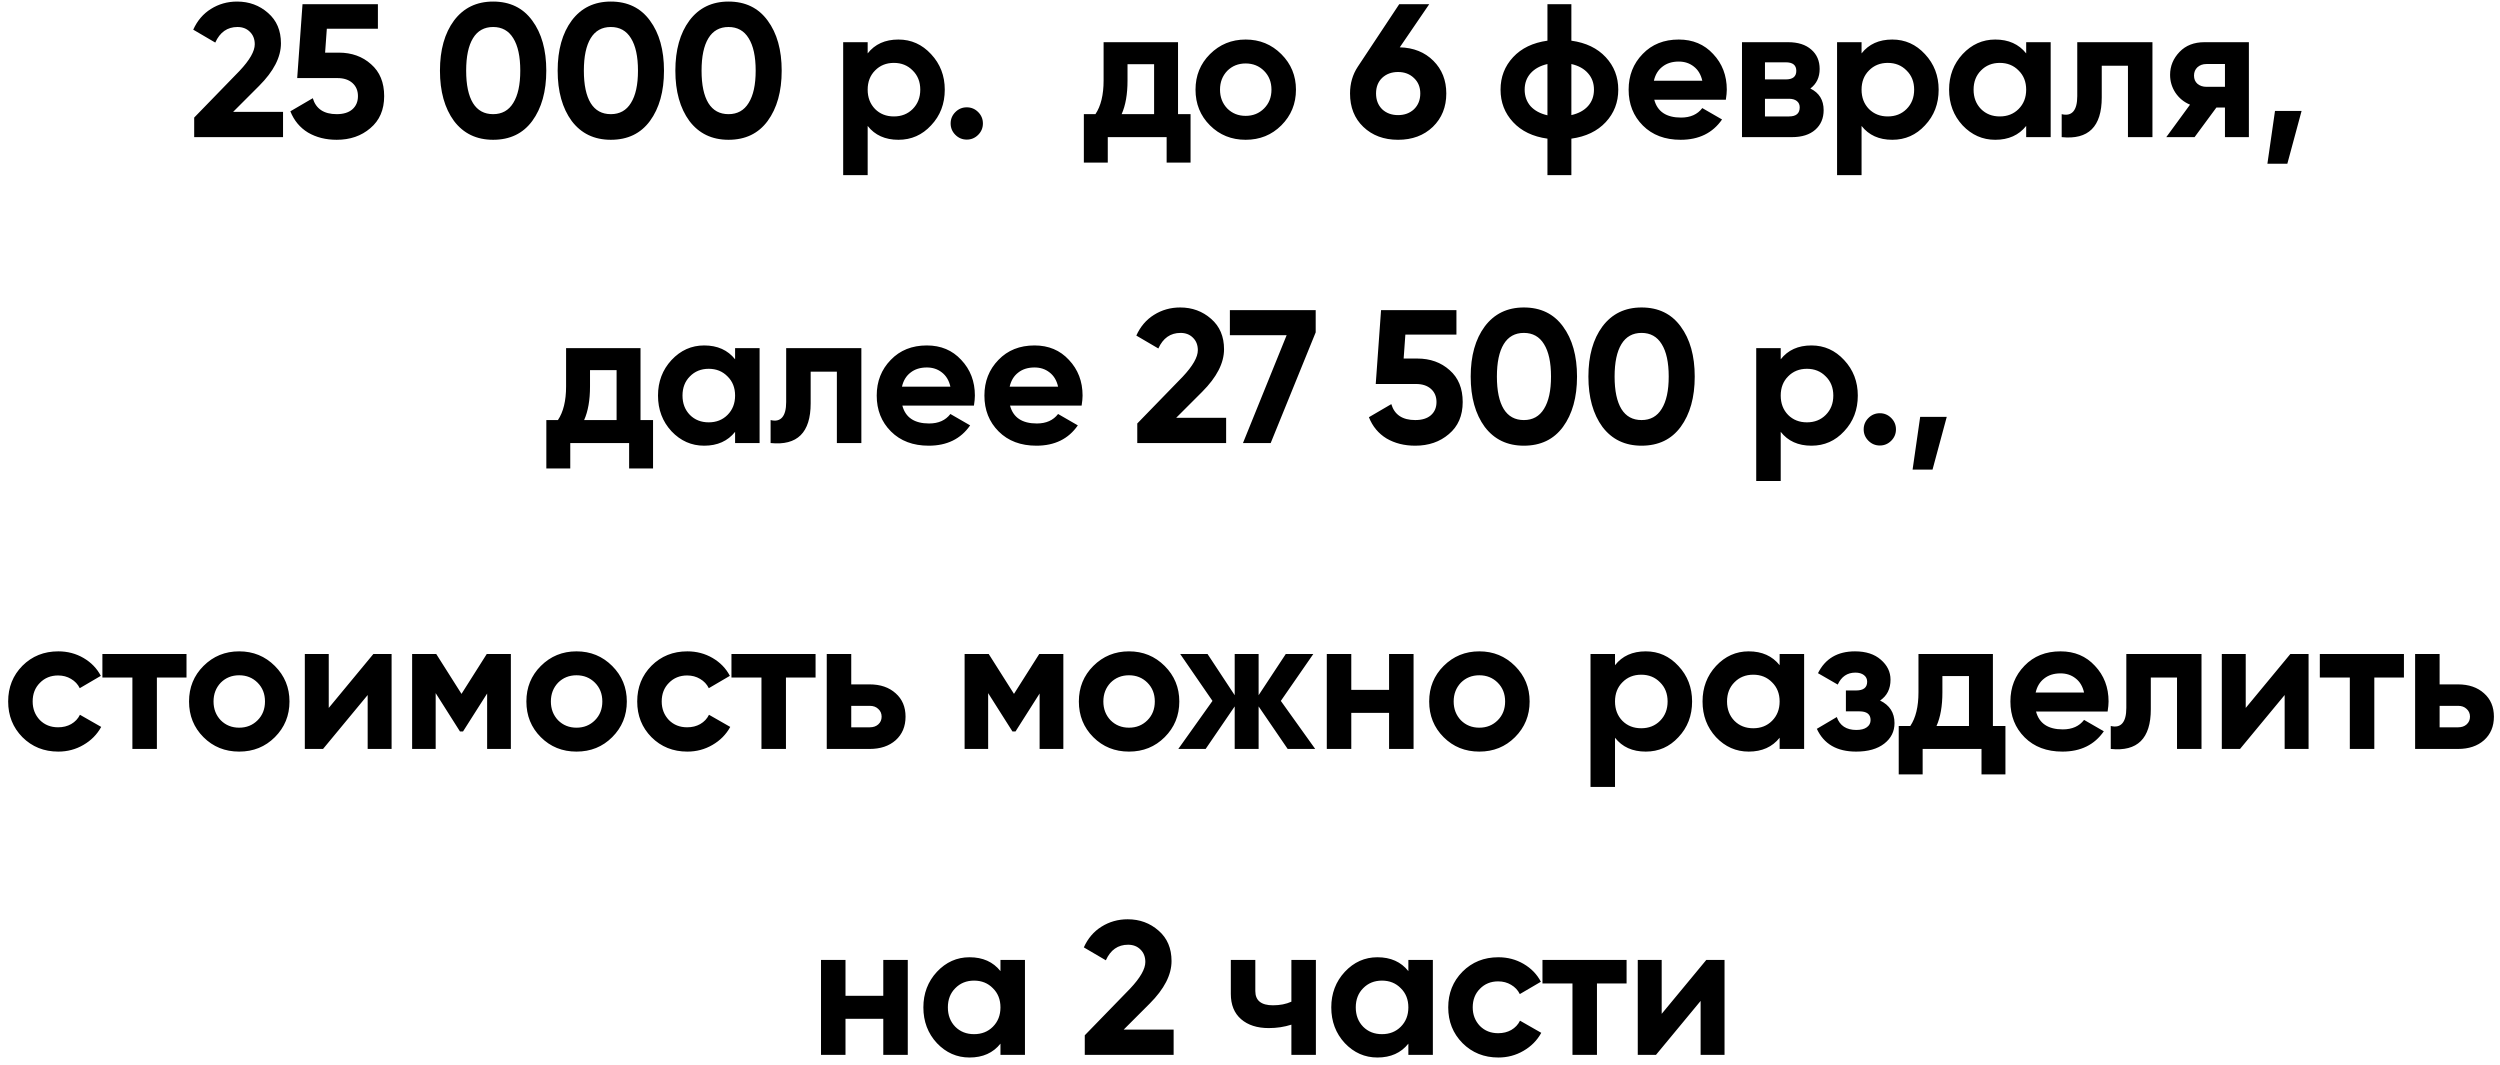 <?xml version="1.0" encoding="UTF-8"?> <svg xmlns="http://www.w3.org/2000/svg" width="237" height="101" viewBox="0 0 237 101" fill="none"><path d="M26.832 13H18.409V11.146L22.71 6.718C23.671 5.698 24.151 4.858 24.151 4.198C24.151 3.706 23.994 3.31 23.683 3.01C23.383 2.71 22.992 2.56 22.512 2.56C21.552 2.56 20.851 3.052 20.407 4.036L18.319 2.812C18.703 1.96 19.261 1.306 19.992 0.85C20.736 0.382 21.564 0.148 22.477 0.148C23.616 0.148 24.595 0.508 25.41 1.228C26.227 1.936 26.634 2.896 26.634 4.108C26.634 5.416 25.945 6.76 24.564 8.14L22.099 10.606H26.832V13ZM30.82 4.99H32.117C33.34 4.99 34.361 5.356 35.176 6.088C36.005 6.808 36.419 7.816 36.419 9.112C36.419 10.408 35.98 11.422 35.105 12.154C34.252 12.886 33.191 13.252 31.919 13.252C30.887 13.252 29.98 13.024 29.201 12.568C28.433 12.1 27.875 11.428 27.526 10.552L29.651 9.31C29.951 10.318 30.706 10.822 31.919 10.822C32.554 10.822 33.047 10.672 33.395 10.372C33.755 10.06 33.934 9.64 33.934 9.112C33.934 8.596 33.761 8.182 33.413 7.87C33.065 7.558 32.59 7.402 31.991 7.402H28.174L28.678 0.4H35.825V2.722H30.983L30.82 4.99ZM46.748 13.252C45.176 13.252 43.94 12.658 43.04 11.47C42.152 10.258 41.708 8.668 41.708 6.7C41.708 4.732 42.152 3.148 43.04 1.948C43.94 0.748 45.176 0.148 46.748 0.148C48.344 0.148 49.58 0.748 50.456 1.948C51.344 3.148 51.788 4.732 51.788 6.7C51.788 8.668 51.344 10.258 50.456 11.47C49.58 12.658 48.344 13.252 46.748 13.252ZM49.322 6.7C49.322 5.356 49.1 4.33 48.656 3.622C48.224 2.914 47.588 2.56 46.748 2.56C45.908 2.56 45.272 2.914 44.84 3.622C44.408 4.33 44.192 5.356 44.192 6.7C44.192 8.044 44.408 9.07 44.84 9.778C45.272 10.474 45.908 10.822 46.748 10.822C47.588 10.822 48.224 10.468 48.656 9.76C49.1 9.052 49.322 8.032 49.322 6.7ZM57.906 13.252C56.334 13.252 55.098 12.658 54.198 11.47C53.31 10.258 52.866 8.668 52.866 6.7C52.866 4.732 53.31 3.148 54.198 1.948C55.098 0.748 56.334 0.148 57.906 0.148C59.502 0.148 60.738 0.748 61.614 1.948C62.502 3.148 62.946 4.732 62.946 6.7C62.946 8.668 62.502 10.258 61.614 11.47C60.738 12.658 59.502 13.252 57.906 13.252ZM60.48 6.7C60.48 5.356 60.258 4.33 59.814 3.622C59.382 2.914 58.746 2.56 57.906 2.56C57.066 2.56 56.43 2.914 55.998 3.622C55.566 4.33 55.35 5.356 55.35 6.7C55.35 8.044 55.566 9.07 55.998 9.778C56.43 10.474 57.066 10.822 57.906 10.822C58.746 10.822 59.382 10.468 59.814 9.76C60.258 9.052 60.48 8.032 60.48 6.7ZM69.064 13.252C67.492 13.252 66.256 12.658 65.356 11.47C64.468 10.258 64.024 8.668 64.024 6.7C64.024 4.732 64.468 3.148 65.356 1.948C66.256 0.748 67.492 0.148 69.064 0.148C70.66 0.148 71.896 0.748 72.772 1.948C73.66 3.148 74.104 4.732 74.104 6.7C74.104 8.668 73.66 10.258 72.772 11.47C71.896 12.658 70.66 13.252 69.064 13.252ZM71.638 6.7C71.638 5.356 71.416 4.33 70.972 3.622C70.54 2.914 69.904 2.56 69.064 2.56C68.224 2.56 67.588 2.914 67.156 3.622C66.724 4.33 66.508 5.356 66.508 6.7C66.508 8.044 66.724 9.07 67.156 9.778C67.588 10.474 68.224 10.822 69.064 10.822C69.904 10.822 70.54 10.468 70.972 9.76C71.416 9.052 71.638 8.032 71.638 6.7ZM85.171 3.748C86.383 3.748 87.415 4.21 88.267 5.134C89.132 6.058 89.564 7.18 89.564 8.5C89.564 9.844 89.132 10.972 88.267 11.884C87.427 12.796 86.395 13.252 85.171 13.252C83.912 13.252 82.939 12.814 82.255 11.938V16.6H79.933V4H82.255V5.062C82.939 4.186 83.912 3.748 85.171 3.748ZM82.957 10.336C83.425 10.804 84.019 11.038 84.74 11.038C85.46 11.038 86.053 10.804 86.522 10.336C87.001 9.856 87.242 9.244 87.242 8.5C87.242 7.756 87.001 7.15 86.522 6.682C86.053 6.202 85.46 5.962 84.74 5.962C84.019 5.962 83.425 6.202 82.957 6.682C82.49 7.15 82.255 7.756 82.255 8.5C82.255 9.244 82.49 9.856 82.957 10.336ZM93.18 11.704C93.18 12.124 93.03 12.484 92.73 12.784C92.43 13.084 92.07 13.234 91.65 13.234C91.23 13.234 90.87 13.084 90.57 12.784C90.27 12.484 90.12 12.124 90.12 11.704C90.12 11.284 90.27 10.924 90.57 10.624C90.87 10.324 91.23 10.174 91.65 10.174C92.07 10.174 92.43 10.324 92.73 10.624C93.03 10.924 93.18 11.284 93.18 11.704ZM111.677 4V10.822H112.865V15.412H110.597V13H105.017V15.412H102.749V10.822H103.847C104.363 10.054 104.621 8.992 104.621 7.636V4H111.677ZM106.331 10.822H109.409V6.088H106.889V7.636C106.889 8.932 106.703 9.994 106.331 10.822ZM121.471 11.884C120.559 12.796 119.431 13.252 118.087 13.252C116.743 13.252 115.615 12.796 114.703 11.884C113.791 10.972 113.335 9.844 113.335 8.5C113.335 7.168 113.791 6.046 114.703 5.134C115.627 4.21 116.755 3.748 118.087 3.748C119.419 3.748 120.547 4.21 121.471 5.134C122.395 6.058 122.857 7.18 122.857 8.5C122.857 9.832 122.395 10.96 121.471 11.884ZM116.341 10.282C116.809 10.75 117.391 10.984 118.087 10.984C118.783 10.984 119.365 10.75 119.833 10.282C120.301 9.814 120.535 9.22 120.535 8.5C120.535 7.78 120.301 7.186 119.833 6.718C119.365 6.25 118.783 6.016 118.087 6.016C117.391 6.016 116.809 6.25 116.341 6.718C115.885 7.198 115.657 7.792 115.657 8.5C115.657 9.208 115.885 9.802 116.341 10.282ZM135.489 0.4L132.699 4.486C134.007 4.522 135.069 4.948 135.885 5.764C136.701 6.58 137.109 7.612 137.109 8.86C137.109 10.144 136.683 11.2 135.831 12.028C134.979 12.844 133.881 13.252 132.537 13.252C131.193 13.252 130.095 12.844 129.243 12.028C128.403 11.224 127.983 10.168 127.983 8.86C127.983 7.912 128.229 7.066 128.721 6.322L132.645 0.4H135.489ZM134.643 8.86C134.643 8.26 134.445 7.774 134.049 7.402C133.653 7.018 133.149 6.826 132.537 6.826C131.925 6.826 131.421 7.012 131.025 7.384C130.641 7.756 130.449 8.248 130.449 8.86C130.449 9.472 130.641 9.97 131.025 10.354C131.421 10.726 131.925 10.912 132.537 10.912C133.149 10.912 133.653 10.726 134.049 10.354C134.445 9.97 134.643 9.472 134.643 8.86ZM148.966 13.144V16.6H146.698V13.144C145.318 12.952 144.232 12.43 143.44 11.578C142.648 10.726 142.252 9.7 142.252 8.5C142.252 7.3 142.648 6.274 143.44 5.422C144.232 4.57 145.318 4.048 146.698 3.856V0.4H148.966V3.856C150.346 4.048 151.432 4.57 152.224 5.422C153.016 6.274 153.412 7.3 153.412 8.5C153.412 9.7 153.016 10.726 152.224 11.578C151.432 12.43 150.346 12.952 148.966 13.144ZM145.096 6.952C144.724 7.372 144.538 7.888 144.538 8.5C144.538 9.112 144.724 9.634 145.096 10.066C145.48 10.486 146.014 10.774 146.698 10.93V6.07C146.014 6.226 145.48 6.52 145.096 6.952ZM148.966 6.07V10.912C149.65 10.756 150.178 10.468 150.55 10.048C150.922 9.628 151.108 9.112 151.108 8.5C151.108 7.888 150.922 7.372 150.55 6.952C150.178 6.52 149.65 6.226 148.966 6.07ZM163.61 9.454H156.824C157.124 10.582 157.97 11.146 159.362 11.146C160.25 11.146 160.922 10.846 161.378 10.246L163.25 11.326C162.362 12.61 161.054 13.252 159.326 13.252C157.838 13.252 156.644 12.802 155.744 11.902C154.844 11.002 154.394 9.868 154.394 8.5C154.394 7.156 154.838 6.028 155.726 5.116C156.602 4.204 157.742 3.748 159.146 3.748C160.478 3.748 161.564 4.204 162.404 5.116C163.268 6.028 163.7 7.156 163.7 8.5C163.7 8.752 163.67 9.07 163.61 9.454ZM156.788 7.654H161.378C161.246 7.066 160.976 6.616 160.568 6.304C160.172 5.992 159.698 5.836 159.146 5.836C158.522 5.836 158.006 5.998 157.598 6.322C157.19 6.634 156.92 7.078 156.788 7.654ZM171.621 8.392C172.461 8.8 172.881 9.484 172.881 10.444C172.881 11.212 172.617 11.83 172.089 12.298C171.561 12.766 170.823 13 169.875 13H165.141V4H169.515C170.451 4 171.183 4.234 171.711 4.702C172.239 5.158 172.503 5.77 172.503 6.538C172.503 7.33 172.209 7.948 171.621 8.392ZM169.299 5.908H167.319V7.528H169.299C169.959 7.528 170.289 7.258 170.289 6.718C170.289 6.178 169.959 5.908 169.299 5.908ZM167.319 11.038H169.605C170.277 11.038 170.613 10.75 170.613 10.174C170.613 9.922 170.523 9.724 170.343 9.58C170.163 9.436 169.917 9.364 169.605 9.364H167.319V11.038ZM179.392 3.748C180.604 3.748 181.636 4.21 182.488 5.134C183.352 6.058 183.784 7.18 183.784 8.5C183.784 9.844 183.352 10.972 182.488 11.884C181.648 12.796 180.616 13.252 179.392 13.252C178.132 13.252 177.16 12.814 176.476 11.938V16.6H174.154V4H176.476V5.062C177.16 4.186 178.132 3.748 179.392 3.748ZM177.178 10.336C177.646 10.804 178.24 11.038 178.96 11.038C179.68 11.038 180.274 10.804 180.742 10.336C181.222 9.856 181.462 9.244 181.462 8.5C181.462 7.756 181.222 7.15 180.742 6.682C180.274 6.202 179.68 5.962 178.96 5.962C178.24 5.962 177.646 6.202 177.178 6.682C176.71 7.15 176.476 7.756 176.476 8.5C176.476 9.244 176.71 9.856 177.178 10.336ZM192.082 5.062V4H194.404V13H192.082V11.938C191.386 12.814 190.408 13.252 189.148 13.252C187.948 13.252 186.916 12.796 186.052 11.884C185.2 10.96 184.774 9.832 184.774 8.5C184.774 7.18 185.2 6.058 186.052 5.134C186.916 4.21 187.948 3.748 189.148 3.748C190.408 3.748 191.386 4.186 192.082 5.062ZM187.798 10.336C188.266 10.804 188.86 11.038 189.58 11.038C190.3 11.038 190.894 10.804 191.362 10.336C191.842 9.856 192.082 9.244 192.082 8.5C192.082 7.756 191.842 7.15 191.362 6.682C190.894 6.202 190.3 5.962 189.58 5.962C188.86 5.962 188.266 6.202 187.798 6.682C187.33 7.15 187.096 7.756 187.096 8.5C187.096 9.244 187.33 9.856 187.798 10.336ZM196.924 4H204.052V13H201.73V6.232H199.246V9.238C199.246 12.01 197.98 13.264 195.448 13V10.822C195.928 10.942 196.294 10.858 196.546 10.57C196.798 10.282 196.924 9.796 196.924 9.112V4ZM208.982 4H213.194V13H210.926V10.192H210.116L208.046 13H205.364L207.614 9.922C207.038 9.682 206.576 9.304 206.228 8.788C205.892 8.272 205.724 7.708 205.724 7.096C205.724 6.268 206.024 5.542 206.624 4.918C207.212 4.306 207.998 4 208.982 4ZM210.926 6.07H209.162C208.826 6.07 208.544 6.172 208.316 6.376C208.1 6.58 207.992 6.844 207.992 7.168C207.992 7.492 208.1 7.75 208.316 7.942C208.544 8.134 208.826 8.23 209.162 8.23H210.926V6.07ZM215.67 10.516H218.19L216.84 15.52H214.95L215.67 10.516ZM60.721 33V39.822H61.909V44.412H59.641V42H54.061V44.412H51.793V39.822H52.891C53.407 39.054 53.665 37.992 53.665 36.636V33H60.721ZM55.375 39.822H58.453V35.088H55.933V36.636C55.933 37.932 55.747 38.994 55.375 39.822ZM69.687 34.062V33H72.009V42H69.687V40.938C68.991 41.814 68.013 42.252 66.753 42.252C65.553 42.252 64.521 41.796 63.657 40.884C62.805 39.96 62.379 38.832 62.379 37.5C62.379 36.18 62.805 35.058 63.657 34.134C64.521 33.21 65.553 32.748 66.753 32.748C68.013 32.748 68.991 33.186 69.687 34.062ZM65.403 39.336C65.871 39.804 66.465 40.038 67.185 40.038C67.905 40.038 68.499 39.804 68.967 39.336C69.447 38.856 69.687 38.244 69.687 37.5C69.687 36.756 69.447 36.15 68.967 35.682C68.499 35.202 67.905 34.962 67.185 34.962C66.465 34.962 65.871 35.202 65.403 35.682C64.935 36.15 64.701 36.756 64.701 37.5C64.701 38.244 64.935 38.856 65.403 39.336ZM74.529 33H81.657V42H79.335V35.232H76.851V38.238C76.851 41.01 75.585 42.264 73.053 42V39.822C73.533 39.942 73.899 39.858 74.151 39.57C74.403 39.282 74.529 38.796 74.529 38.112V33ZM92.329 38.454H85.543C85.843 39.582 86.689 40.146 88.081 40.146C88.969 40.146 89.641 39.846 90.097 39.246L91.969 40.326C91.081 41.61 89.773 42.252 88.045 42.252C86.557 42.252 85.363 41.802 84.463 40.902C83.563 40.002 83.113 38.868 83.113 37.5C83.113 36.156 83.557 35.028 84.445 34.116C85.321 33.204 86.461 32.748 87.865 32.748C89.197 32.748 90.283 33.204 91.123 34.116C91.987 35.028 92.419 36.156 92.419 37.5C92.419 37.752 92.389 38.07 92.329 38.454ZM85.507 36.654H90.097C89.965 36.066 89.695 35.616 89.287 35.304C88.891 34.992 88.417 34.836 87.865 34.836C87.241 34.836 86.725 34.998 86.317 35.322C85.909 35.634 85.639 36.078 85.507 36.654ZM102.538 38.454H95.752C96.052 39.582 96.898 40.146 98.29 40.146C99.178 40.146 99.85 39.846 100.306 39.246L102.178 40.326C101.29 41.61 99.982 42.252 98.254 42.252C96.766 42.252 95.572 41.802 94.672 40.902C93.772 40.002 93.322 38.868 93.322 37.5C93.322 36.156 93.766 35.028 94.654 34.116C95.53 33.204 96.67 32.748 98.074 32.748C99.406 32.748 100.492 33.204 101.332 34.116C102.196 35.028 102.628 36.156 102.628 37.5C102.628 37.752 102.598 38.07 102.538 38.454ZM95.716 36.654H100.306C100.174 36.066 99.904 35.616 99.496 35.304C99.1 34.992 98.626 34.836 98.074 34.836C97.45 34.836 96.934 34.998 96.526 35.322C96.118 35.634 95.848 36.078 95.716 36.654ZM116.237 42H107.813V40.146L112.115 35.718C113.075 34.698 113.555 33.858 113.555 33.198C113.555 32.706 113.399 32.31 113.087 32.01C112.787 31.71 112.397 31.56 111.917 31.56C110.957 31.56 110.255 32.052 109.811 33.036L107.723 31.812C108.107 30.96 108.665 30.306 109.397 29.85C110.141 29.382 110.969 29.148 111.881 29.148C113.021 29.148 113.999 29.508 114.815 30.228C115.631 30.936 116.039 31.896 116.039 33.108C116.039 34.416 115.349 35.76 113.969 37.14L111.503 39.606H116.237V42ZM116.592 31.776V29.4H124.728V31.506L120.462 42H117.834L121.974 31.776H116.592ZM133.066 33.99H134.362C135.586 33.99 136.606 34.356 137.422 35.088C138.25 35.808 138.664 36.816 138.664 38.112C138.664 39.408 138.226 40.422 137.35 41.154C136.498 41.886 135.436 42.252 134.164 42.252C133.132 42.252 132.226 42.024 131.446 41.568C130.678 41.1 130.12 40.428 129.772 39.552L131.896 38.31C132.196 39.318 132.952 39.822 134.164 39.822C134.8 39.822 135.292 39.672 135.64 39.372C136 39.06 136.18 38.64 136.18 38.112C136.18 37.596 136.006 37.182 135.658 36.87C135.31 36.558 134.836 36.402 134.236 36.402H130.42L130.924 29.4H138.07V31.722H133.228L133.066 33.99ZM144.462 42.252C142.89 42.252 141.654 41.658 140.754 40.47C139.866 39.258 139.422 37.668 139.422 35.7C139.422 33.732 139.866 32.148 140.754 30.948C141.654 29.748 142.89 29.148 144.462 29.148C146.058 29.148 147.294 29.748 148.17 30.948C149.058 32.148 149.502 33.732 149.502 35.7C149.502 37.668 149.058 39.258 148.17 40.47C147.294 41.658 146.058 42.252 144.462 42.252ZM147.036 35.7C147.036 34.356 146.814 33.33 146.37 32.622C145.938 31.914 145.302 31.56 144.462 31.56C143.622 31.56 142.986 31.914 142.554 32.622C142.122 33.33 141.906 34.356 141.906 35.7C141.906 37.044 142.122 38.07 142.554 38.778C142.986 39.474 143.622 39.822 144.462 39.822C145.302 39.822 145.938 39.468 146.37 38.76C146.814 38.052 147.036 37.032 147.036 35.7ZM155.62 42.252C154.048 42.252 152.812 41.658 151.912 40.47C151.024 39.258 150.58 37.668 150.58 35.7C150.58 33.732 151.024 32.148 151.912 30.948C152.812 29.748 154.048 29.148 155.62 29.148C157.216 29.148 158.452 29.748 159.328 30.948C160.216 32.148 160.66 33.732 160.66 35.7C160.66 37.668 160.216 39.258 159.328 40.47C158.452 41.658 157.216 42.252 155.62 42.252ZM158.194 35.7C158.194 34.356 157.972 33.33 157.528 32.622C157.096 31.914 156.46 31.56 155.62 31.56C154.78 31.56 154.144 31.914 153.712 32.622C153.28 33.33 153.064 34.356 153.064 35.7C153.064 37.044 153.28 38.07 153.712 38.778C154.144 39.474 154.78 39.822 155.62 39.822C156.46 39.822 157.096 39.468 157.528 38.76C157.972 38.052 158.194 37.032 158.194 35.7ZM171.728 32.748C172.94 32.748 173.972 33.21 174.824 34.134C175.688 35.058 176.12 36.18 176.12 37.5C176.12 38.844 175.688 39.972 174.824 40.884C173.984 41.796 172.952 42.252 171.728 42.252C170.468 42.252 169.496 41.814 168.812 40.938V45.6H166.49V33H168.812V34.062C169.496 33.186 170.468 32.748 171.728 32.748ZM169.514 39.336C169.982 39.804 170.576 40.038 171.296 40.038C172.016 40.038 172.61 39.804 173.078 39.336C173.558 38.856 173.798 38.244 173.798 37.5C173.798 36.756 173.558 36.15 173.078 35.682C172.61 35.202 172.016 34.962 171.296 34.962C170.576 34.962 169.982 35.202 169.514 35.682C169.046 36.15 168.812 36.756 168.812 37.5C168.812 38.244 169.046 38.856 169.514 39.336ZM179.737 40.704C179.737 41.124 179.587 41.484 179.287 41.784C178.987 42.084 178.627 42.234 178.207 42.234C177.787 42.234 177.427 42.084 177.127 41.784C176.827 41.484 176.677 41.124 176.677 40.704C176.677 40.284 176.827 39.924 177.127 39.624C177.427 39.324 177.787 39.174 178.207 39.174C178.627 39.174 178.987 39.324 179.287 39.624C179.587 39.924 179.737 40.284 179.737 40.704ZM182.033 39.516H184.553L183.203 44.52H181.313L182.033 39.516ZM5.526 71.252C4.17 71.252 3.036 70.796 2.124 69.884C1.224 68.972 0.774 67.844 0.774 66.5C0.774 65.156 1.224 64.028 2.124 63.116C3.036 62.204 4.17 61.748 5.526 61.748C6.402 61.748 7.2 61.958 7.92 62.378C8.64 62.798 9.186 63.362 9.558 64.07L7.56 65.24C7.38 64.868 7.104 64.574 6.732 64.358C6.372 64.142 5.964 64.034 5.508 64.034C4.812 64.034 4.236 64.268 3.78 64.736C3.324 65.192 3.096 65.78 3.096 66.5C3.096 67.196 3.324 67.784 3.78 68.264C4.236 68.72 4.812 68.948 5.508 68.948C5.976 68.948 6.39 68.846 6.75 68.642C7.122 68.426 7.398 68.132 7.578 67.76L9.594 68.912C9.198 69.632 8.634 70.202 7.902 70.622C7.182 71.042 6.39 71.252 5.526 71.252ZM9.707 62H17.681V64.232H14.873V71H12.551V64.232H9.707V62ZM26.057 69.884C25.145 70.796 24.017 71.252 22.673 71.252C21.329 71.252 20.201 70.796 19.289 69.884C18.377 68.972 17.921 67.844 17.921 66.5C17.921 65.168 18.377 64.046 19.289 63.134C20.213 62.21 21.341 61.748 22.673 61.748C24.005 61.748 25.133 62.21 26.057 63.134C26.981 64.058 27.443 65.18 27.443 66.5C27.443 67.832 26.981 68.96 26.057 69.884ZM20.927 68.282C21.395 68.75 21.977 68.984 22.673 68.984C23.369 68.984 23.951 68.75 24.419 68.282C24.887 67.814 25.121 67.22 25.121 66.5C25.121 65.78 24.887 65.186 24.419 64.718C23.951 64.25 23.369 64.016 22.673 64.016C21.977 64.016 21.395 64.25 20.927 64.718C20.471 65.198 20.243 65.792 20.243 66.5C20.243 67.208 20.471 67.802 20.927 68.282ZM31.165 67.112L35.395 62H37.123V71H34.855V65.888L30.625 71H28.897V62H31.165V67.112ZM46.144 62H48.43V71H46.18V65.744L43.894 69.344H43.606L41.302 65.708V71H39.07V62H41.356L43.75 65.78L46.144 62ZM58.037 69.884C57.125 70.796 55.997 71.252 54.653 71.252C53.309 71.252 52.181 70.796 51.269 69.884C50.357 68.972 49.901 67.844 49.901 66.5C49.901 65.168 50.357 64.046 51.269 63.134C52.193 62.21 53.321 61.748 54.653 61.748C55.985 61.748 57.113 62.21 58.037 63.134C58.961 64.058 59.423 65.18 59.423 66.5C59.423 67.832 58.961 68.96 58.037 69.884ZM52.907 68.282C53.375 68.75 53.957 68.984 54.653 68.984C55.349 68.984 55.931 68.75 56.399 68.282C56.867 67.814 57.101 67.22 57.101 66.5C57.101 65.78 56.867 65.186 56.399 64.718C55.931 64.25 55.349 64.016 54.653 64.016C53.957 64.016 53.375 64.25 52.907 64.718C52.451 65.198 52.223 65.792 52.223 66.5C52.223 67.208 52.451 67.802 52.907 68.282ZM65.16 71.252C63.804 71.252 62.67 70.796 61.758 69.884C60.858 68.972 60.408 67.844 60.408 66.5C60.408 65.156 60.858 64.028 61.758 63.116C62.67 62.204 63.804 61.748 65.16 61.748C66.036 61.748 66.834 61.958 67.554 62.378C68.274 62.798 68.82 63.362 69.192 64.07L67.194 65.24C67.014 64.868 66.738 64.574 66.366 64.358C66.006 64.142 65.598 64.034 65.142 64.034C64.446 64.034 63.87 64.268 63.414 64.736C62.958 65.192 62.73 65.78 62.73 66.5C62.73 67.196 62.958 67.784 63.414 68.264C63.87 68.72 64.446 68.948 65.142 68.948C65.61 68.948 66.024 68.846 66.384 68.642C66.756 68.426 67.032 68.132 67.212 67.76L69.228 68.912C68.832 69.632 68.268 70.202 67.536 70.622C66.816 71.042 66.024 71.252 65.16 71.252ZM69.342 62H77.316V64.232H74.508V71H72.186V64.232H69.342V62ZM80.698 64.88H82.444C83.464 64.88 84.286 65.162 84.91 65.726C85.534 66.278 85.846 67.016 85.846 67.94C85.846 68.864 85.534 69.608 84.91 70.172C84.286 70.724 83.464 71 82.444 71H78.376V62H80.698V64.88ZM80.698 68.948H82.462C82.786 68.948 83.05 68.858 83.254 68.678C83.47 68.486 83.578 68.24 83.578 67.94C83.578 67.64 83.47 67.394 83.254 67.202C83.05 67.01 82.786 66.914 82.462 66.914H80.698V68.948ZM98.519 62H100.805V71H98.555V65.744L96.269 69.344H95.981L93.677 65.708V71H91.445V62H93.731L96.125 65.78L98.519 62ZM110.412 69.884C109.5 70.796 108.372 71.252 107.028 71.252C105.684 71.252 104.556 70.796 103.644 69.884C102.732 68.972 102.276 67.844 102.276 66.5C102.276 65.168 102.732 64.046 103.644 63.134C104.568 62.21 105.696 61.748 107.028 61.748C108.36 61.748 109.488 62.21 110.412 63.134C111.336 64.058 111.798 65.18 111.798 66.5C111.798 67.832 111.336 68.96 110.412 69.884ZM105.282 68.282C105.75 68.75 106.332 68.984 107.028 68.984C107.724 68.984 108.306 68.75 108.774 68.282C109.242 67.814 109.476 67.22 109.476 66.5C109.476 65.78 109.242 65.186 108.774 64.718C108.306 64.25 107.724 64.016 107.028 64.016C106.332 64.016 105.75 64.25 105.282 64.718C104.826 65.198 104.598 65.792 104.598 66.5C104.598 67.208 104.826 67.802 105.282 68.282ZM121.423 66.446L124.681 71H122.071L119.317 66.968V71H117.049V66.968L114.295 71H111.703L114.943 66.446L111.883 62H114.475L117.049 65.906V62H119.317V65.906L121.891 62H124.501L121.423 66.446ZM131.684 65.402V62H134.006V71H131.684V67.58H128.102V71H125.78V62H128.102V65.402H131.684ZM143.622 69.884C142.71 70.796 141.582 71.252 140.238 71.252C138.894 71.252 137.766 70.796 136.854 69.884C135.942 68.972 135.486 67.844 135.486 66.5C135.486 65.168 135.942 64.046 136.854 63.134C137.778 62.21 138.906 61.748 140.238 61.748C141.57 61.748 142.698 62.21 143.622 63.134C144.546 64.058 145.008 65.18 145.008 66.5C145.008 67.832 144.546 68.96 143.622 69.884ZM138.492 68.282C138.96 68.75 139.542 68.984 140.238 68.984C140.934 68.984 141.516 68.75 141.984 68.282C142.452 67.814 142.686 67.22 142.686 66.5C142.686 65.78 142.452 65.186 141.984 64.718C141.516 64.25 140.934 64.016 140.238 64.016C139.542 64.016 138.96 64.25 138.492 64.718C138.036 65.198 137.808 65.792 137.808 66.5C137.808 67.208 138.036 67.802 138.492 68.282ZM156.019 61.748C157.231 61.748 158.263 62.21 159.115 63.134C159.979 64.058 160.411 65.18 160.411 66.5C160.411 67.844 159.979 68.972 159.115 69.884C158.275 70.796 157.243 71.252 156.019 71.252C154.759 71.252 153.787 70.814 153.103 69.938V74.6H150.781V62H153.103V63.062C153.787 62.186 154.759 61.748 156.019 61.748ZM153.805 68.336C154.273 68.804 154.867 69.038 155.587 69.038C156.307 69.038 156.901 68.804 157.369 68.336C157.849 67.856 158.089 67.244 158.089 66.5C158.089 65.756 157.849 65.15 157.369 64.682C156.901 64.202 156.307 63.962 155.587 63.962C154.867 63.962 154.273 64.202 153.805 64.682C153.337 65.15 153.103 65.756 153.103 66.5C153.103 67.244 153.337 67.856 153.805 68.336ZM168.709 63.062V62H171.031V71H168.709V69.938C168.013 70.814 167.035 71.252 165.775 71.252C164.575 71.252 163.543 70.796 162.679 69.884C161.827 68.96 161.401 67.832 161.401 66.5C161.401 65.18 161.827 64.058 162.679 63.134C163.543 62.21 164.575 61.748 165.775 61.748C167.035 61.748 168.013 62.186 168.709 63.062ZM164.425 68.336C164.893 68.804 165.487 69.038 166.207 69.038C166.927 69.038 167.521 68.804 167.989 68.336C168.469 67.856 168.709 67.244 168.709 66.5C168.709 65.756 168.469 65.15 167.989 64.682C167.521 64.202 166.927 63.962 166.207 63.962C165.487 63.962 164.893 64.202 164.425 64.682C163.957 65.15 163.723 65.756 163.723 66.5C163.723 67.244 163.957 67.856 164.425 68.336ZM178.231 66.41C179.143 66.854 179.599 67.568 179.599 68.552C179.599 69.344 179.275 69.992 178.627 70.496C177.979 71 177.091 71.252 175.963 71.252C174.139 71.252 172.897 70.532 172.237 69.092L174.127 67.976C174.415 68.792 175.033 69.2 175.981 69.2C176.413 69.2 176.743 69.116 176.971 68.948C177.211 68.78 177.331 68.552 177.331 68.264C177.331 67.712 176.977 67.436 176.269 67.436H174.991V65.456H175.963C176.659 65.456 177.007 65.18 177.007 64.628C177.007 64.364 176.905 64.154 176.701 63.998C176.497 63.842 176.227 63.764 175.891 63.764C175.123 63.764 174.565 64.142 174.217 64.898L172.345 63.818C173.029 62.438 174.199 61.748 175.855 61.748C176.887 61.748 177.703 62.012 178.303 62.54C178.915 63.068 179.221 63.698 179.221 64.43C179.221 65.306 178.891 65.966 178.231 66.41ZM188.927 62V68.822H190.115V73.412H187.847V71H182.267V73.412H179.999V68.822H181.097C181.613 68.054 181.871 66.992 181.871 65.636V62H188.927ZM183.581 68.822H186.659V64.088H184.139V65.636C184.139 66.932 183.953 67.994 183.581 68.822ZM199.802 67.454H193.016C193.316 68.582 194.162 69.146 195.554 69.146C196.442 69.146 197.114 68.846 197.57 68.246L199.442 69.326C198.554 70.61 197.246 71.252 195.518 71.252C194.03 71.252 192.836 70.802 191.936 69.902C191.036 69.002 190.586 67.868 190.586 66.5C190.586 65.156 191.03 64.028 191.918 63.116C192.794 62.204 193.934 61.748 195.338 61.748C196.67 61.748 197.756 62.204 198.596 63.116C199.46 64.028 199.892 65.156 199.892 66.5C199.892 66.752 199.862 67.07 199.802 67.454ZM192.98 65.654H197.57C197.438 65.066 197.168 64.616 196.76 64.304C196.364 63.992 195.89 63.836 195.338 63.836C194.714 63.836 194.198 63.998 193.79 64.322C193.382 64.634 193.112 65.078 192.98 65.654ZM201.575 62H208.703V71H206.381V64.232H203.897V67.238C203.897 70.01 202.631 71.264 200.099 71V68.822C200.579 68.942 200.945 68.858 201.197 68.57C201.449 68.282 201.575 67.796 201.575 67.112V62ZM212.895 67.112L217.125 62H218.853V71H216.585V65.888L212.355 71H210.627V62H212.895V67.112ZM219.919 62H227.893V64.232H225.085V71H222.763V64.232H219.919V62ZM231.275 64.88H233.021C234.041 64.88 234.863 65.162 235.487 65.726C236.111 66.278 236.423 67.016 236.423 67.94C236.423 68.864 236.111 69.608 235.487 70.172C234.863 70.724 234.041 71 233.021 71H228.953V62H231.275V64.88ZM231.275 68.948H233.039C233.363 68.948 233.627 68.858 233.831 68.678C234.047 68.486 234.155 68.24 234.155 67.94C234.155 67.64 234.047 67.394 233.831 67.202C233.627 67.01 233.363 66.914 233.039 66.914H231.275V68.948ZM83.735 94.402V91H86.057V100H83.735V96.58H80.153V100H77.831V91H80.153V94.402H83.735ZM94.844 92.062V91H97.166V100H94.844V98.938C94.148 99.814 93.17 100.252 91.91 100.252C90.71 100.252 89.678 99.796 88.814 98.884C87.962 97.96 87.536 96.832 87.536 95.5C87.536 94.18 87.962 93.058 88.814 92.134C89.678 91.21 90.71 90.748 91.91 90.748C93.17 90.748 94.148 91.186 94.844 92.062ZM90.56 97.336C91.028 97.804 91.622 98.038 92.342 98.038C93.062 98.038 93.656 97.804 94.124 97.336C94.604 96.856 94.844 96.244 94.844 95.5C94.844 94.756 94.604 94.15 94.124 93.682C93.656 93.202 93.062 92.962 92.342 92.962C91.622 92.962 91.028 93.202 90.56 93.682C90.092 94.15 89.858 94.756 89.858 95.5C89.858 96.244 90.092 96.856 90.56 97.336ZM111.26 100H102.836V98.146L107.138 93.718C108.098 92.698 108.578 91.858 108.578 91.198C108.578 90.706 108.422 90.31 108.11 90.01C107.81 89.71 107.42 89.56 106.94 89.56C105.98 89.56 105.278 90.052 104.834 91.036L102.746 89.812C103.13 88.96 103.688 88.306 104.42 87.85C105.164 87.382 105.992 87.148 106.904 87.148C108.044 87.148 109.022 87.508 109.838 88.228C110.654 88.936 111.062 89.896 111.062 91.108C111.062 92.416 110.372 93.76 108.992 95.14L106.526 97.606H111.26V100ZM122.424 94.96V91H124.746V100H122.424V97.138C121.752 97.354 121.038 97.462 120.282 97.462C119.178 97.462 118.302 97.18 117.654 96.616C117.006 96.052 116.682 95.254 116.682 94.222V91H119.004V93.952C119.004 94.852 119.562 95.302 120.678 95.302C121.338 95.302 121.92 95.188 122.424 94.96ZM133.513 92.062V91H135.835V100H133.513V98.938C132.817 99.814 131.839 100.252 130.579 100.252C129.379 100.252 128.347 99.796 127.483 98.884C126.631 97.96 126.205 96.832 126.205 95.5C126.205 94.18 126.631 93.058 127.483 92.134C128.347 91.21 129.379 90.748 130.579 90.748C131.839 90.748 132.817 91.186 133.513 92.062ZM129.229 97.336C129.697 97.804 130.291 98.038 131.011 98.038C131.731 98.038 132.325 97.804 132.793 97.336C133.273 96.856 133.513 96.244 133.513 95.5C133.513 94.756 133.273 94.15 132.793 93.682C132.325 93.202 131.731 92.962 131.011 92.962C130.291 92.962 129.697 93.202 129.229 93.682C128.761 94.15 128.527 94.756 128.527 95.5C128.527 96.244 128.761 96.856 129.229 97.336ZM142.044 100.252C140.688 100.252 139.554 99.796 138.642 98.884C137.742 97.972 137.292 96.844 137.292 95.5C137.292 94.156 137.742 93.028 138.642 92.116C139.554 91.204 140.688 90.748 142.044 90.748C142.92 90.748 143.718 90.958 144.438 91.378C145.158 91.798 145.704 92.362 146.076 93.07L144.078 94.24C143.898 93.868 143.622 93.574 143.25 93.358C142.89 93.142 142.482 93.034 142.026 93.034C141.33 93.034 140.754 93.268 140.298 93.736C139.842 94.192 139.614 94.78 139.614 95.5C139.614 96.196 139.842 96.784 140.298 97.264C140.754 97.72 141.33 97.948 142.026 97.948C142.494 97.948 142.908 97.846 143.268 97.642C143.64 97.426 143.916 97.132 144.096 96.76L146.112 97.912C145.716 98.632 145.152 99.202 144.42 99.622C143.7 100.042 142.908 100.252 142.044 100.252ZM146.226 91H154.2V93.232H151.392V100H149.07V93.232H146.226V91ZM157.528 96.112L161.758 91H163.486V100H161.218V94.888L156.988 100H155.26V91H157.528V96.112Z" fill="black"></path></svg> 